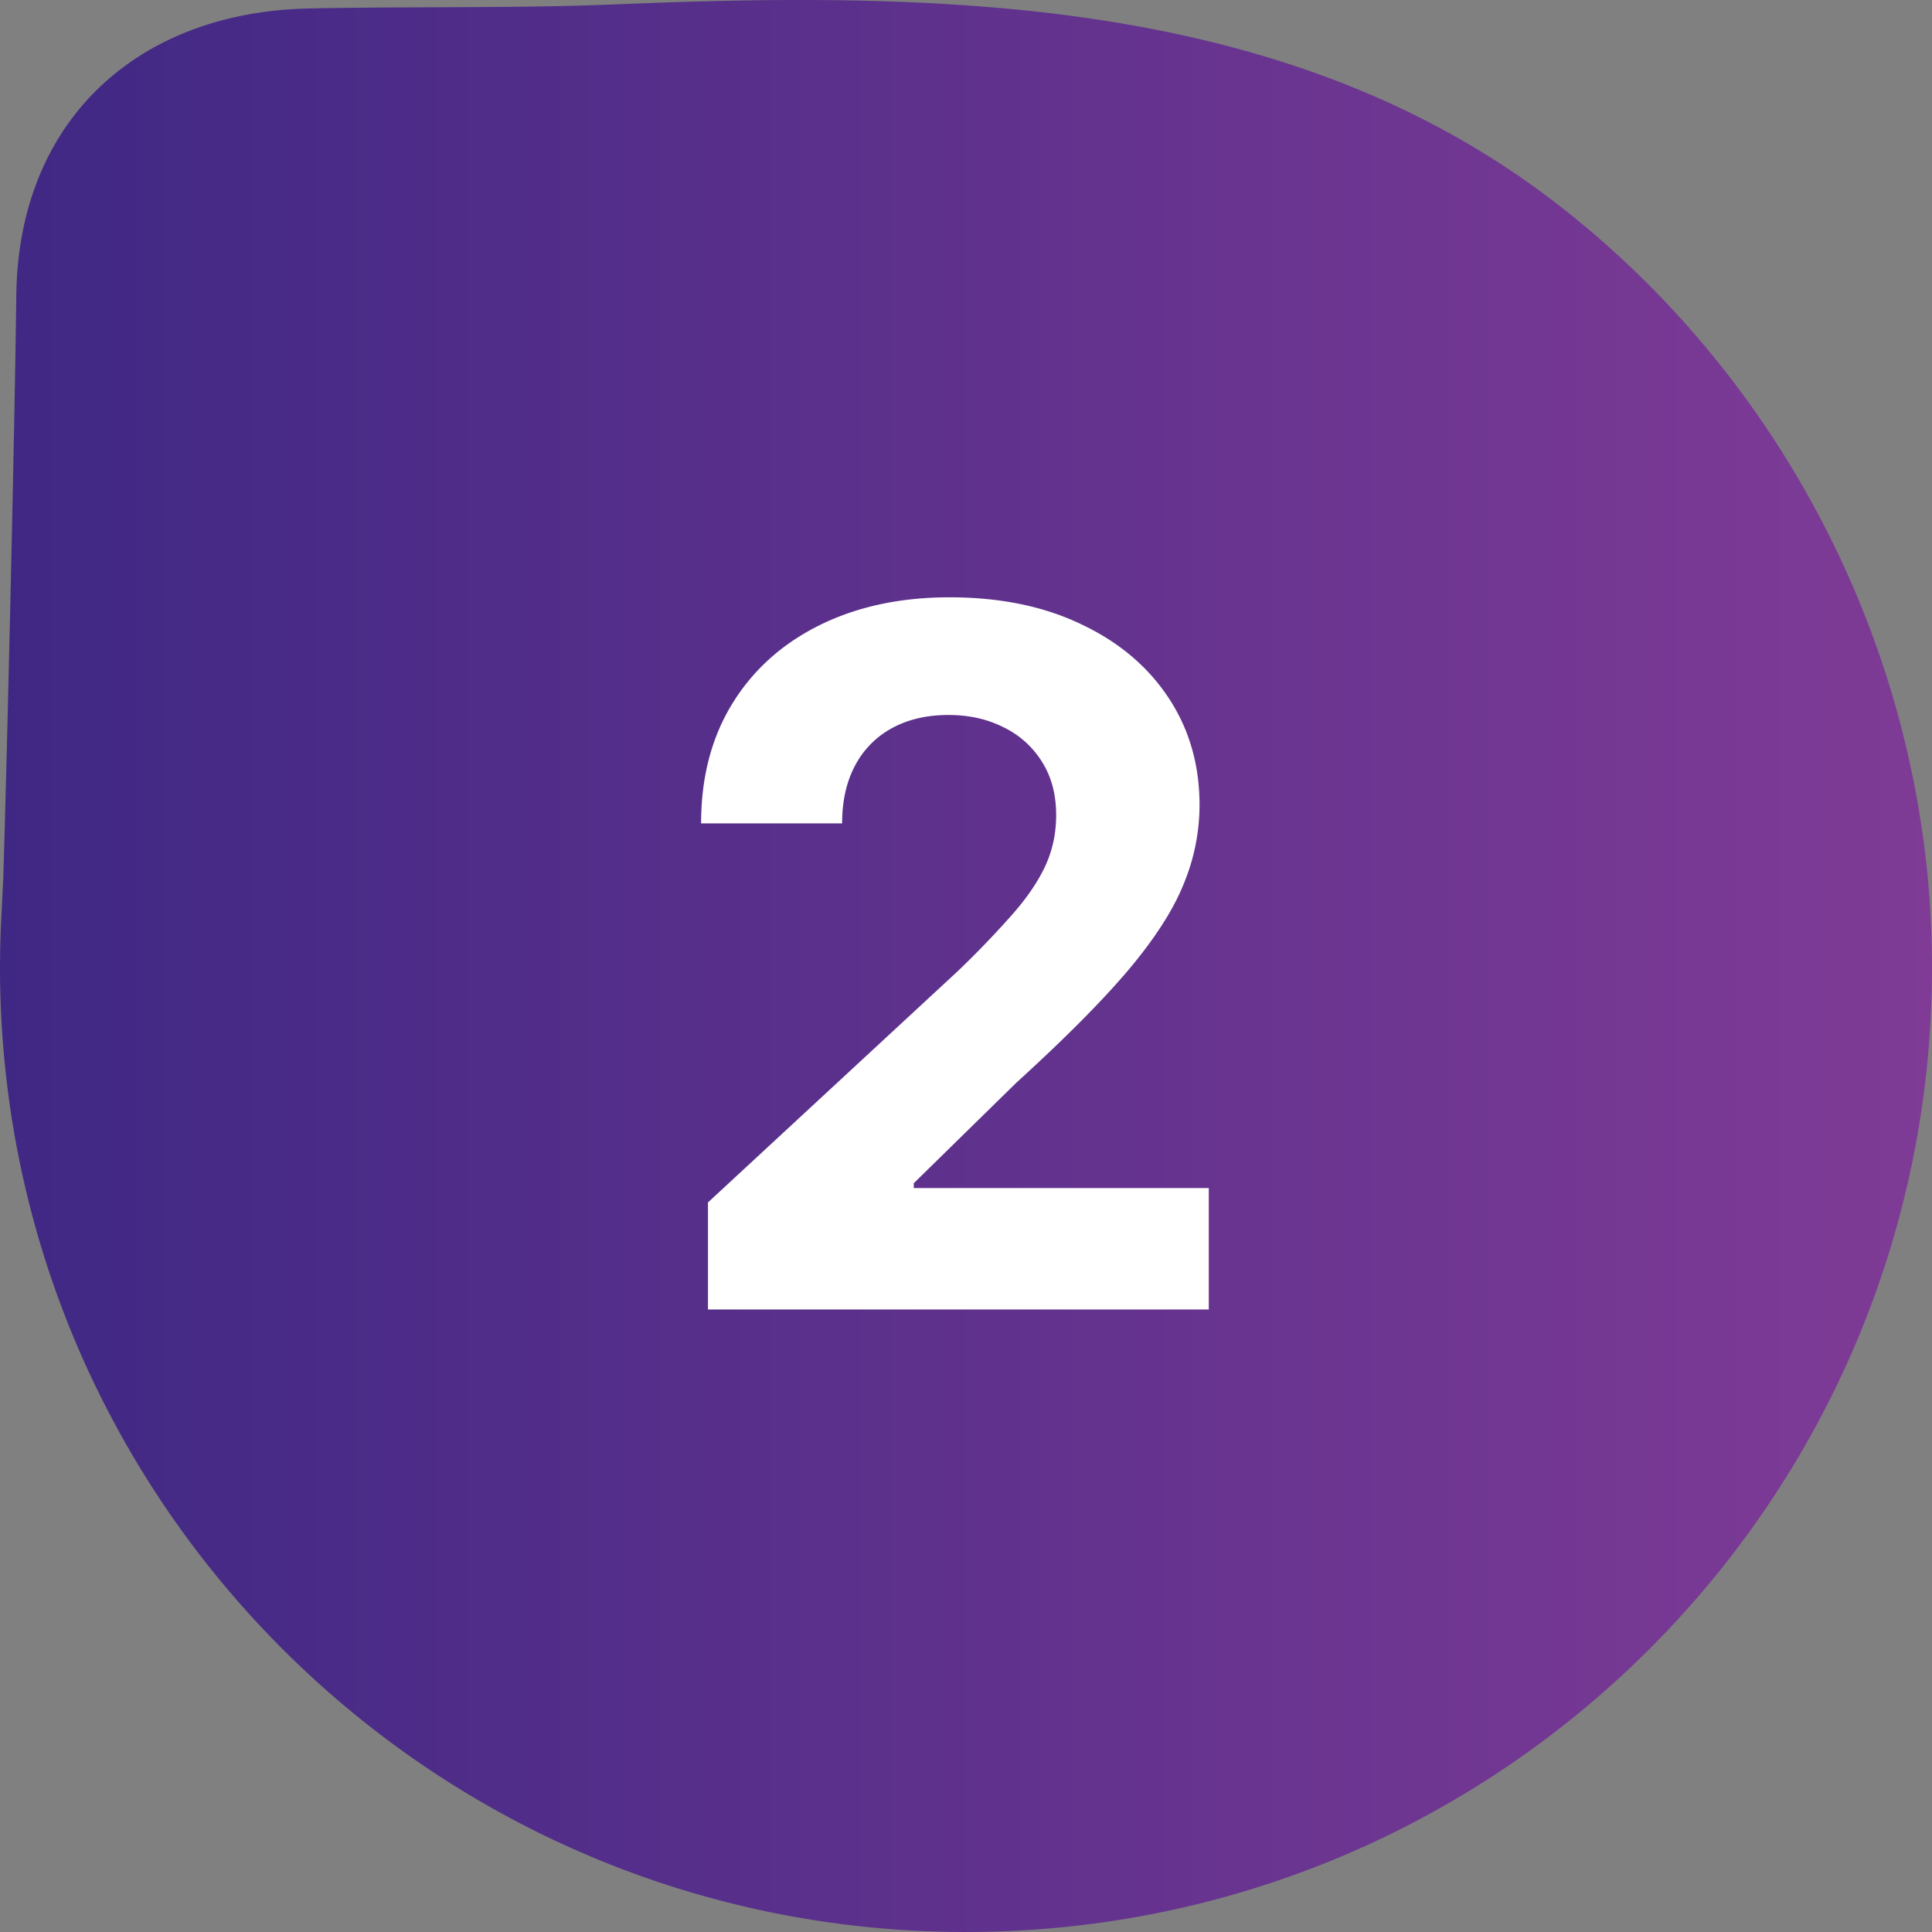 <svg xmlns="http://www.w3.org/2000/svg" width="90" height="90" fill="none"><rect width="100%" height="100%" fill="#808080" stroke="none"/><path fill="url(#a)" d="M.042 43.14a47 47 0 0 0-.04 2.402C.27 70.363 20.635 90.27 45.489 89.997c24.85-.269 44.78-20.609 44.508-45.433-.147-13.626-6.641-26.667-17.415-35.028C64.366 3.162 54.58.862 44.507.216 39.25-.123 33.98-.014 28.722.202c-4.793.197-9.548.09-14.343.193C6.346.571.852 5.667.759 13.763.693 19.609.346 34.575.152 40.909"/><path fill="#fff" d="M32.98 61v-4.986l11.65-10.786a44 44 0 0 0 2.493-2.59q1.023-1.15 1.55-2.252.527-1.119.527-2.413 0-1.44-.655-2.477a4.3 4.3 0 0 0-1.79-1.614q-1.134-.576-2.573-.575-1.502 0-2.62.607a4.2 4.2 0 0 0-1.726 1.742q-.607 1.134-.607 2.7H32.66q0-3.212 1.454-5.577 1.455-2.365 4.075-3.66 2.62-1.293 6.04-1.294 3.516 0 6.12 1.247 2.621 1.23 4.076 3.42t1.454 5.017a9.6 9.6 0 0 1-.735 3.66q-.72 1.806-2.573 4.01-1.854 2.19-5.226 5.258l-4.778 4.682v.224H56.31V61z"/><defs><linearGradient id="a" x1="0" x2="90" y1="45" y2="45" gradientUnits="userSpaceOnUse"><stop stop-color="#3F2884"/><stop offset="1" stop-color="#7F3B96"/></linearGradient></defs></svg>